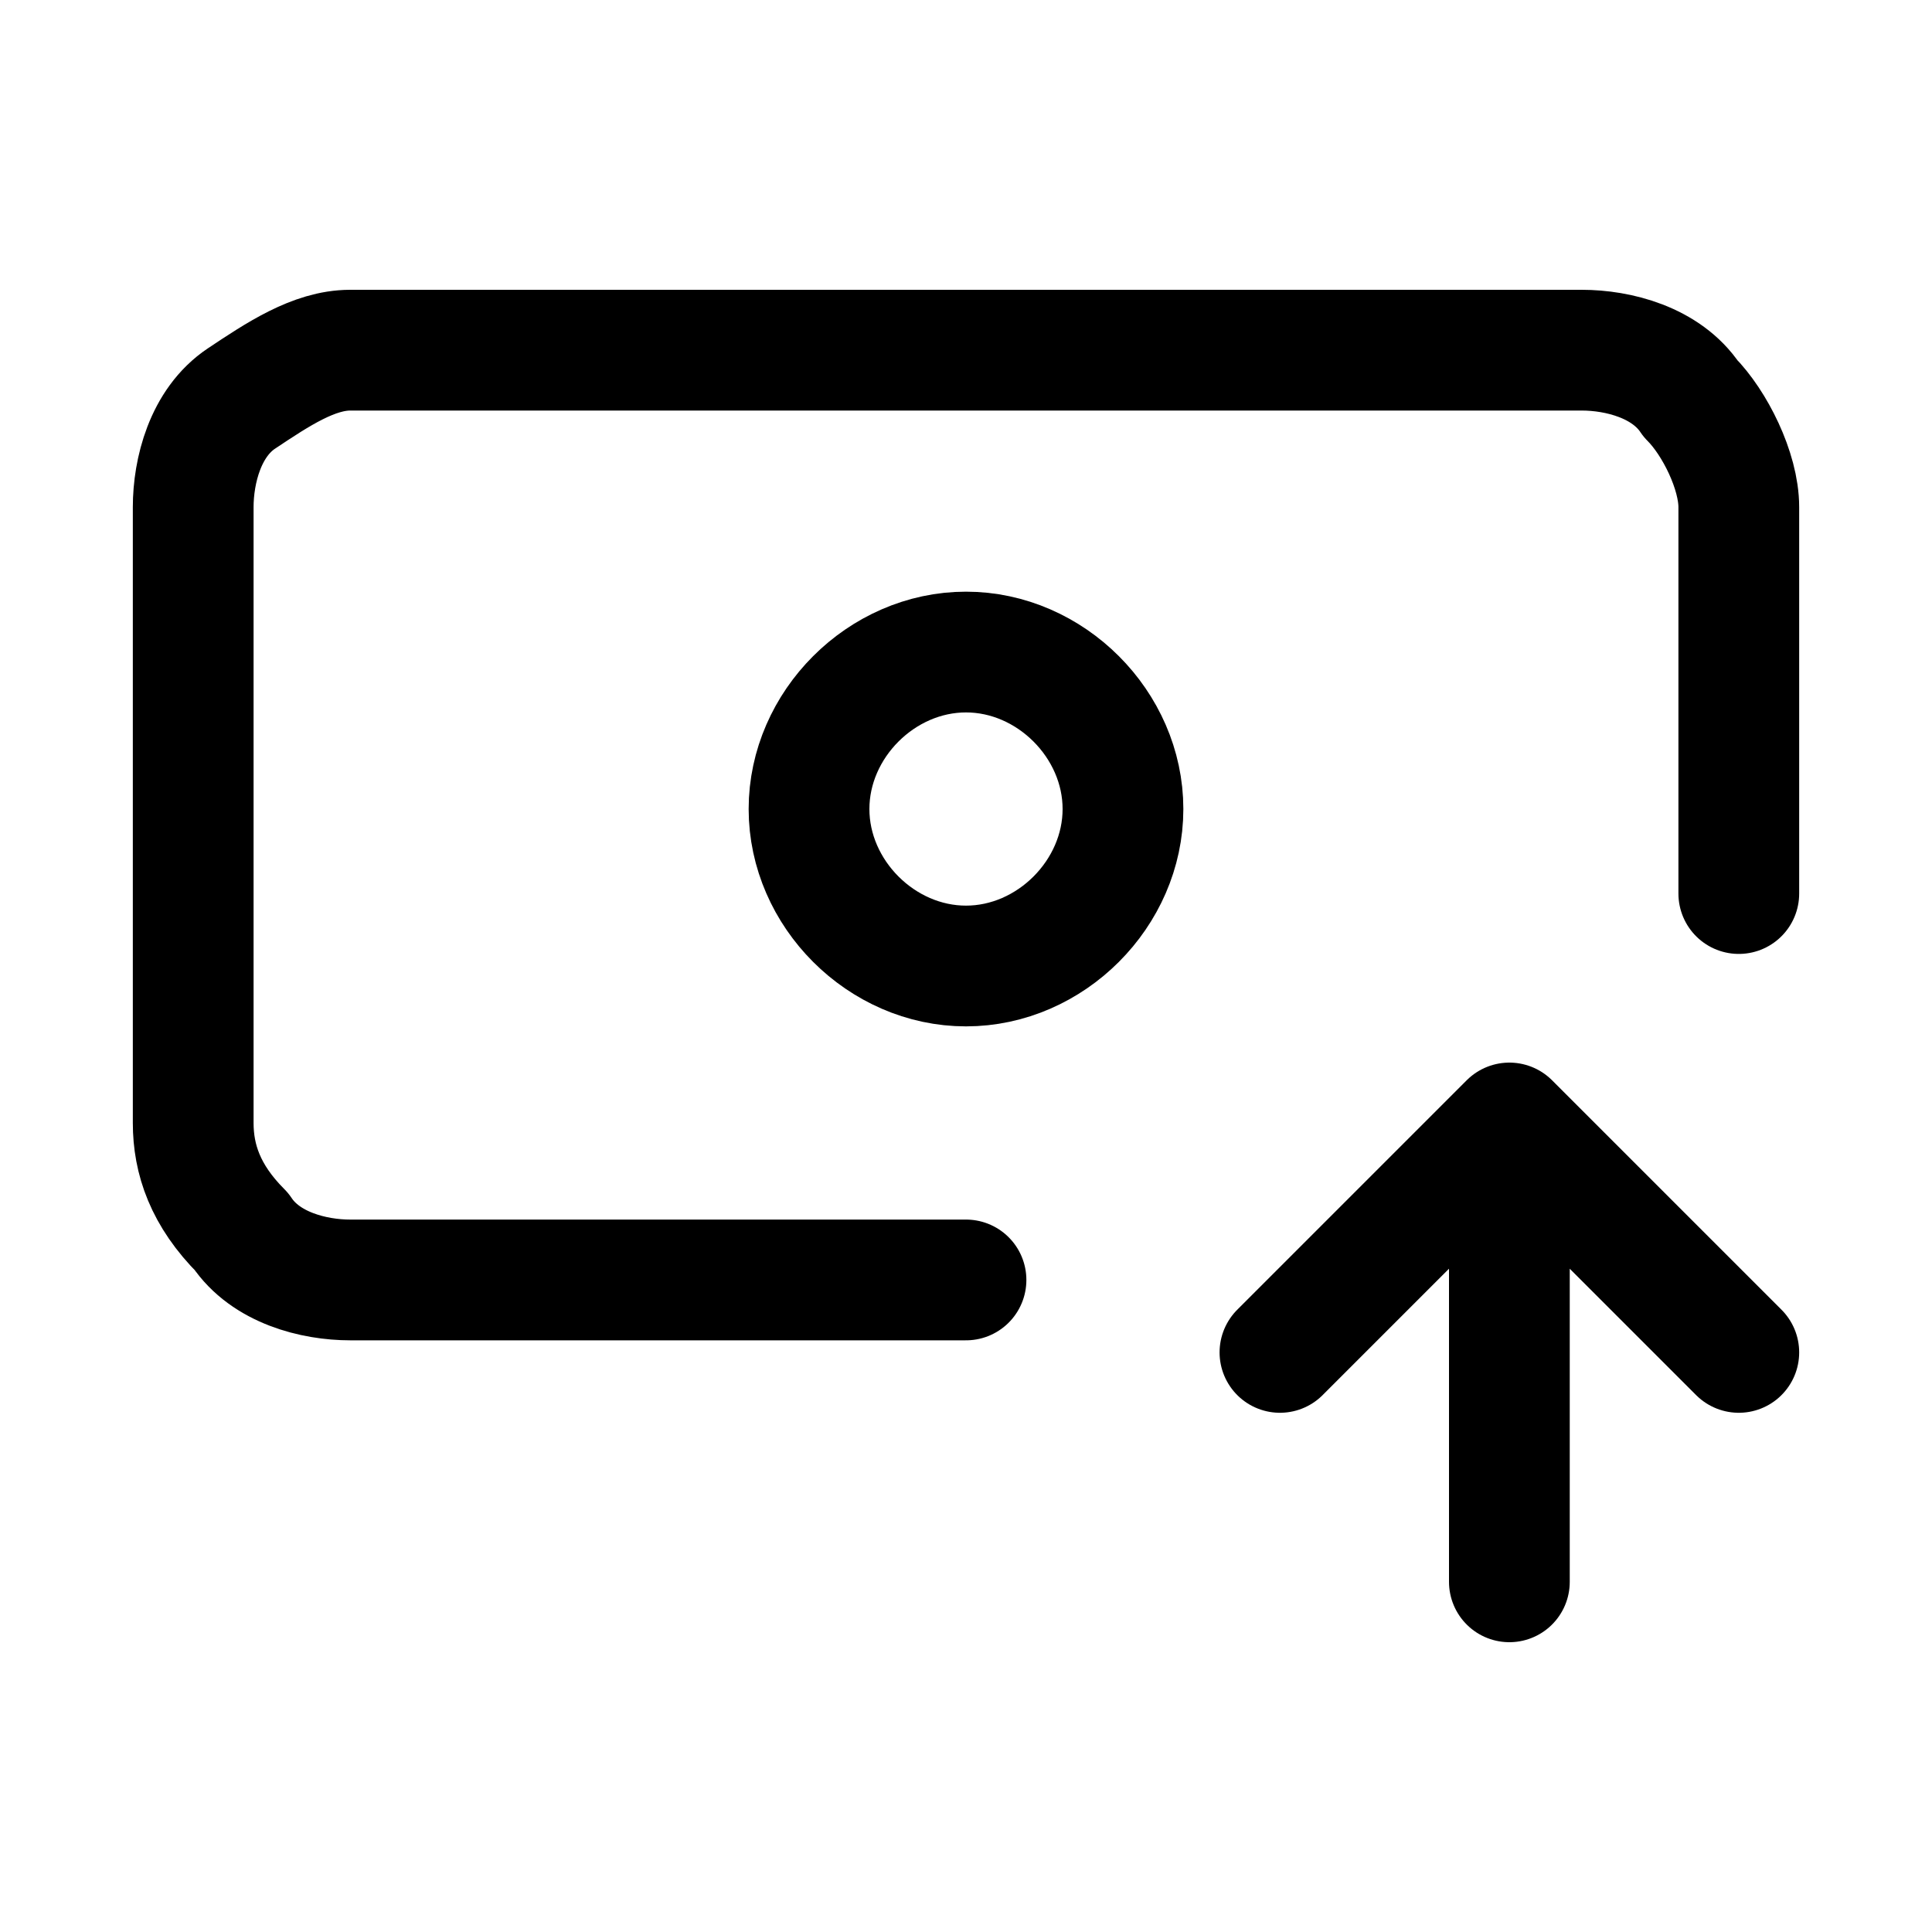 <?xml version="1.0" encoding="utf-8"?>
<!-- Generator: Adobe Illustrator 25.2.1, SVG Export Plug-In . SVG Version: 6.00 Build 0)  -->
<svg version="1.1" id="Livello_1" xmlns="http://www.w3.org/2000/svg" xmlns:xlink="http://www.w3.org/1999/xlink" x="0px" y="0px"
	 viewBox="0 0 16 16" style="enable-background:new 0 0 16 16;" xml:space="preserve">
<style type="text/css">
	.st0{fill:none;stroke:#000000;stroke-linecap:round;stroke-linejoin:round;}
</style>
<path class="st0" d="M8,10.6H2.9c-0.3,0-0.7-0.1-0.9-0.4C1.7,9.9,1.6,9.6,1.6,9.3V4.2c0-0.3,0.1-0.7,0.4-0.9s0.6-0.4,0.9-0.4h10.2
	c0.3,0,0.7,0.1,0.9,0.4c0.2,0.2,0.4,0.6,0.4,0.9v3.2 M12.5,13.1V9.3 M12.5,9.3l1.9,1.9 M12.5,9.3l-1.9,1.9 M9.3,6.7
	C9.3,7.4,8.7,8,8,8S6.7,7.4,6.7,6.7C6.7,6,7.3,5.4,8,5.4S9.3,6,9.3,6.7z"/>
</svg>
